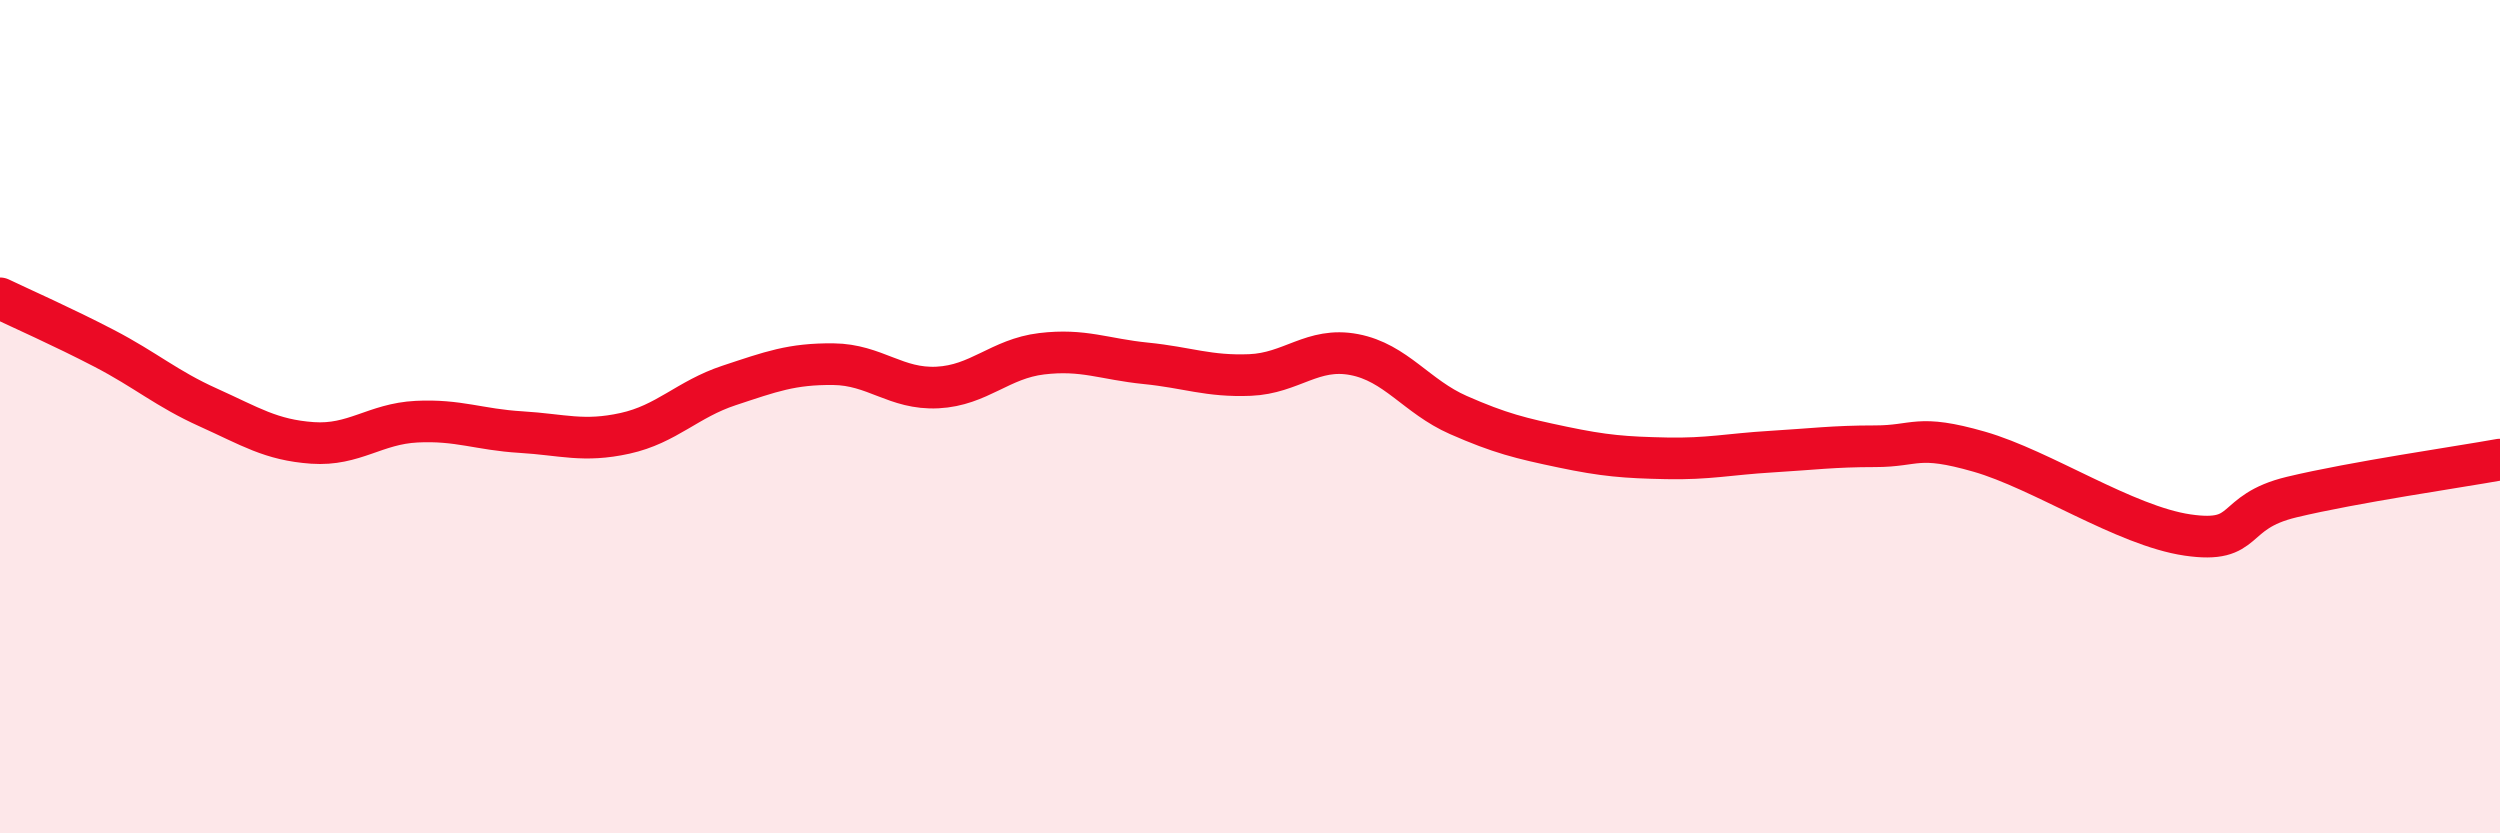 
    <svg width="60" height="20" viewBox="0 0 60 20" xmlns="http://www.w3.org/2000/svg">
      <path
        d="M 0,7.16 C 0.5,7.4 1.5,7.84 2.5,8.36 C 3.5,8.88 4,9.33 5,9.78 C 6,10.23 6.5,10.56 7.5,10.63 C 8.5,10.7 9,10.17 10,10.12 C 11,10.07 11.5,10.31 12.5,10.37 C 13.5,10.43 14,10.62 15,10.4 C 16,10.18 16.5,9.58 17.5,9.25 C 18.5,8.92 19,8.73 20,8.74 C 21,8.75 21.5,9.35 22.5,9.3 C 23.5,9.25 24,8.61 25,8.49 C 26,8.37 26.5,8.62 27.5,8.72 C 28.5,8.82 29,9.04 30,9 C 31,8.96 31.5,8.32 32.5,8.51 C 33.5,8.7 34,9.52 35,9.96 C 36,10.4 36.5,10.52 37.5,10.73 C 38.5,10.94 39,10.98 40,11 C 41,11.02 41.5,10.9 42.5,10.84 C 43.5,10.78 44,10.71 45,10.71 C 46,10.71 46,10.41 47.5,10.84 C 49,11.27 51,12.62 52.5,12.84 C 54,13.06 53.5,12.29 55,11.93 C 56.5,11.57 59,11.21 60,11.03L60 20L0 20Z"
        fill="#EB0A25"
        opacity="0.1"
        stroke-linecap="round"
        stroke-linejoin="round"
      />
      <path
        d="M 0,7.16 C 0.5,7.4 1.5,7.84 2.5,8.36 C 3.5,8.88 4,9.33 5,9.78 C 6,10.23 6.5,10.56 7.5,10.63 C 8.5,10.7 9,10.17 10,10.12 C 11,10.07 11.5,10.31 12.5,10.37 C 13.5,10.43 14,10.62 15,10.4 C 16,10.18 16.5,9.58 17.5,9.25 C 18.5,8.92 19,8.73 20,8.74 C 21,8.75 21.5,9.35 22.5,9.3 C 23.5,9.25 24,8.61 25,8.49 C 26,8.37 26.5,8.62 27.5,8.72 C 28.5,8.82 29,9.04 30,9 C 31,8.96 31.5,8.32 32.5,8.51 C 33.5,8.7 34,9.52 35,9.96 C 36,10.4 36.5,10.52 37.5,10.73 C 38.5,10.94 39,10.98 40,11 C 41,11.02 41.5,10.9 42.5,10.84 C 43.5,10.78 44,10.71 45,10.71 C 46,10.71 46,10.41 47.5,10.84 C 49,11.27 51,12.62 52.5,12.84 C 54,13.06 53.5,12.29 55,11.93 C 56.5,11.57 59,11.21 60,11.03"
        stroke="#EB0A25"
        stroke-width="1"
        fill="none"
        stroke-linecap="round"
        stroke-linejoin="round"
      />
    </svg>
  